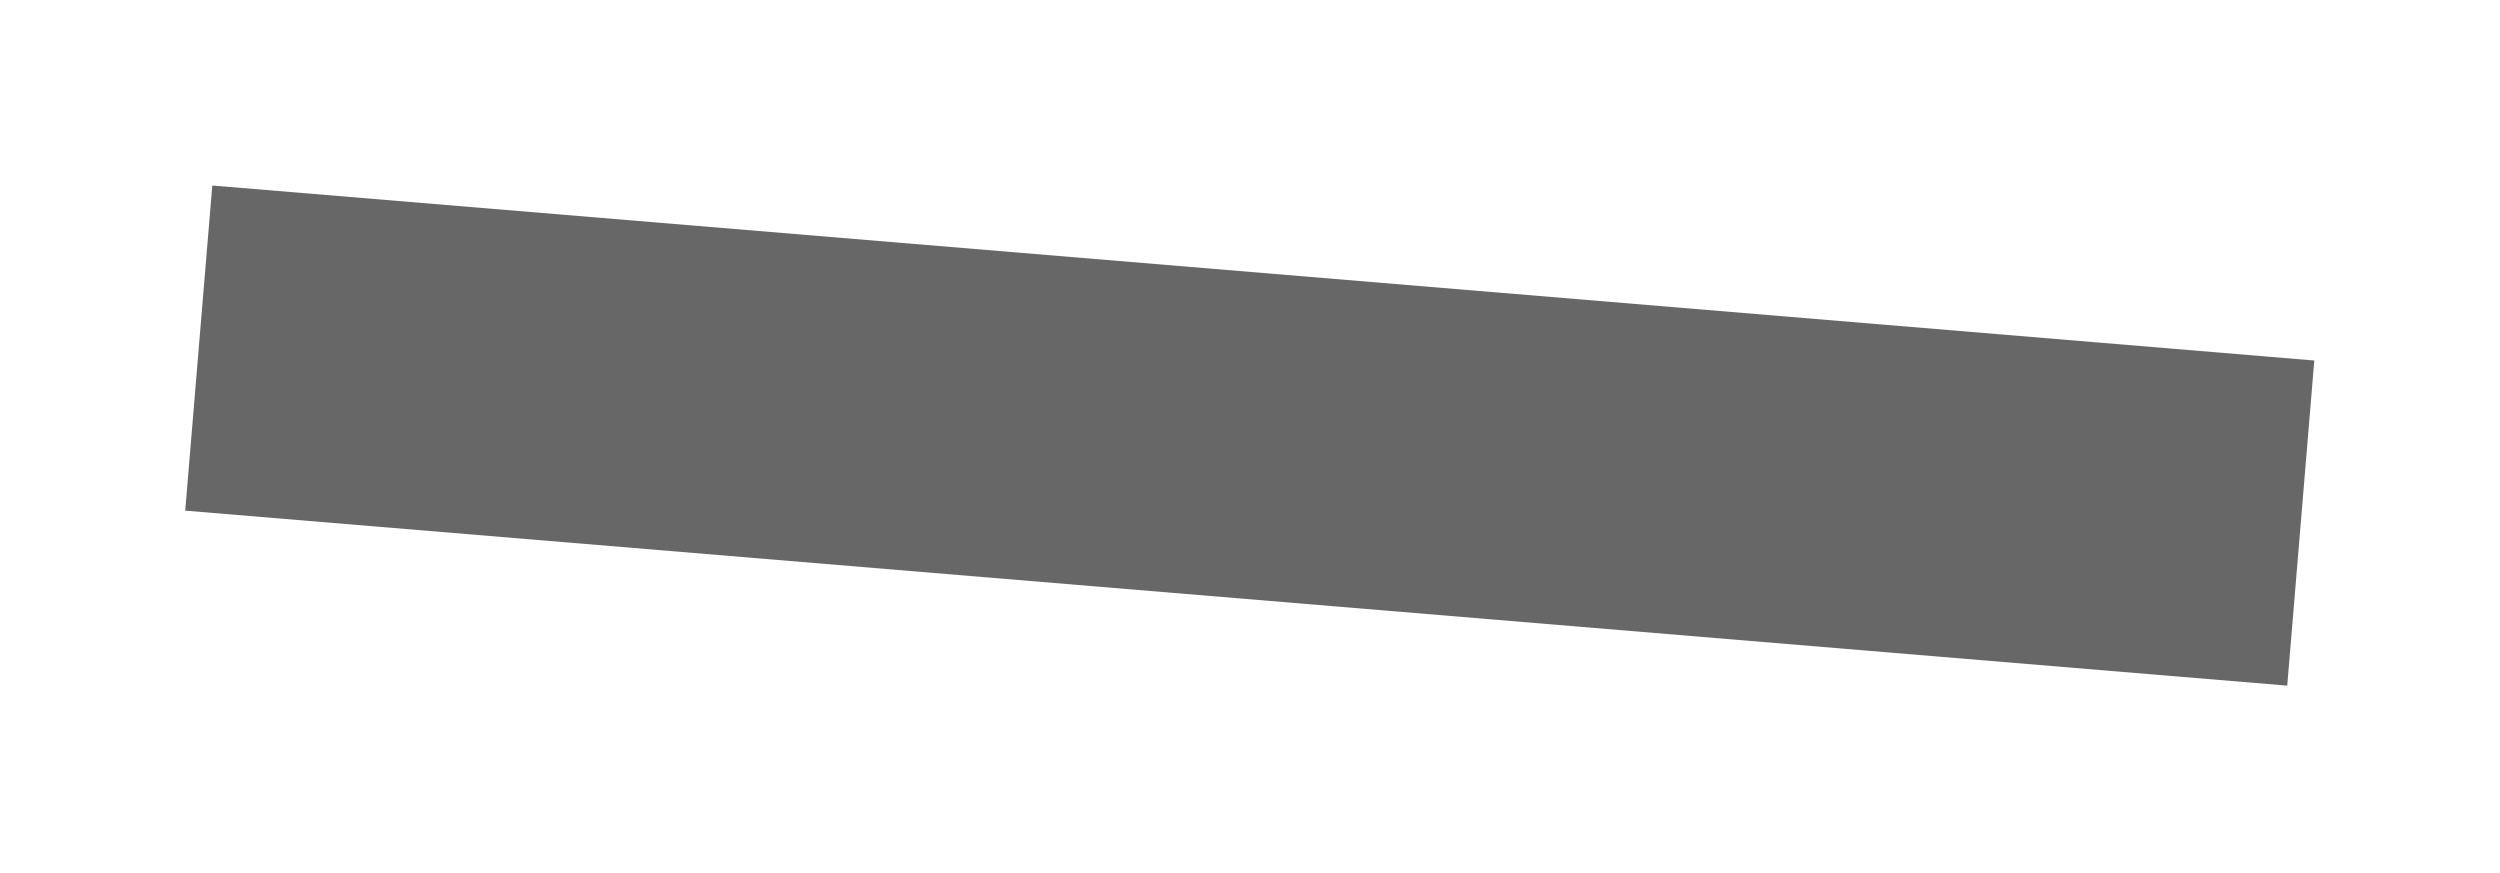 <svg width="610" height="213" viewBox="0 0 610 213" fill="none" xmlns="http://www.w3.org/2000/svg">
<g opacity="0.6" filter="url(#filter0_f_122_1946)">
<rect width="514.434" height="79.572" transform="matrix(-0.997 -0.083 -0.083 0.997 564.689 87.964)" fill="#020202"/>
</g>
<defs>
<filter id="filter0_f_122_1946" x="0.175" y="0.098" width="609.77" height="212.421" filterUnits="userSpaceOnUse" color-interpolation-filters="sRGB">
<feFlood flood-opacity="0" result="BackgroundImageFix"/>
<feBlend mode="normal" in="SourceGraphic" in2="BackgroundImageFix" result="shape"/>
<feGaussianBlur stdDeviation="22.628" result="effect1_foregroundBlur_122_1946"/>
</filter>
</defs>
</svg>
